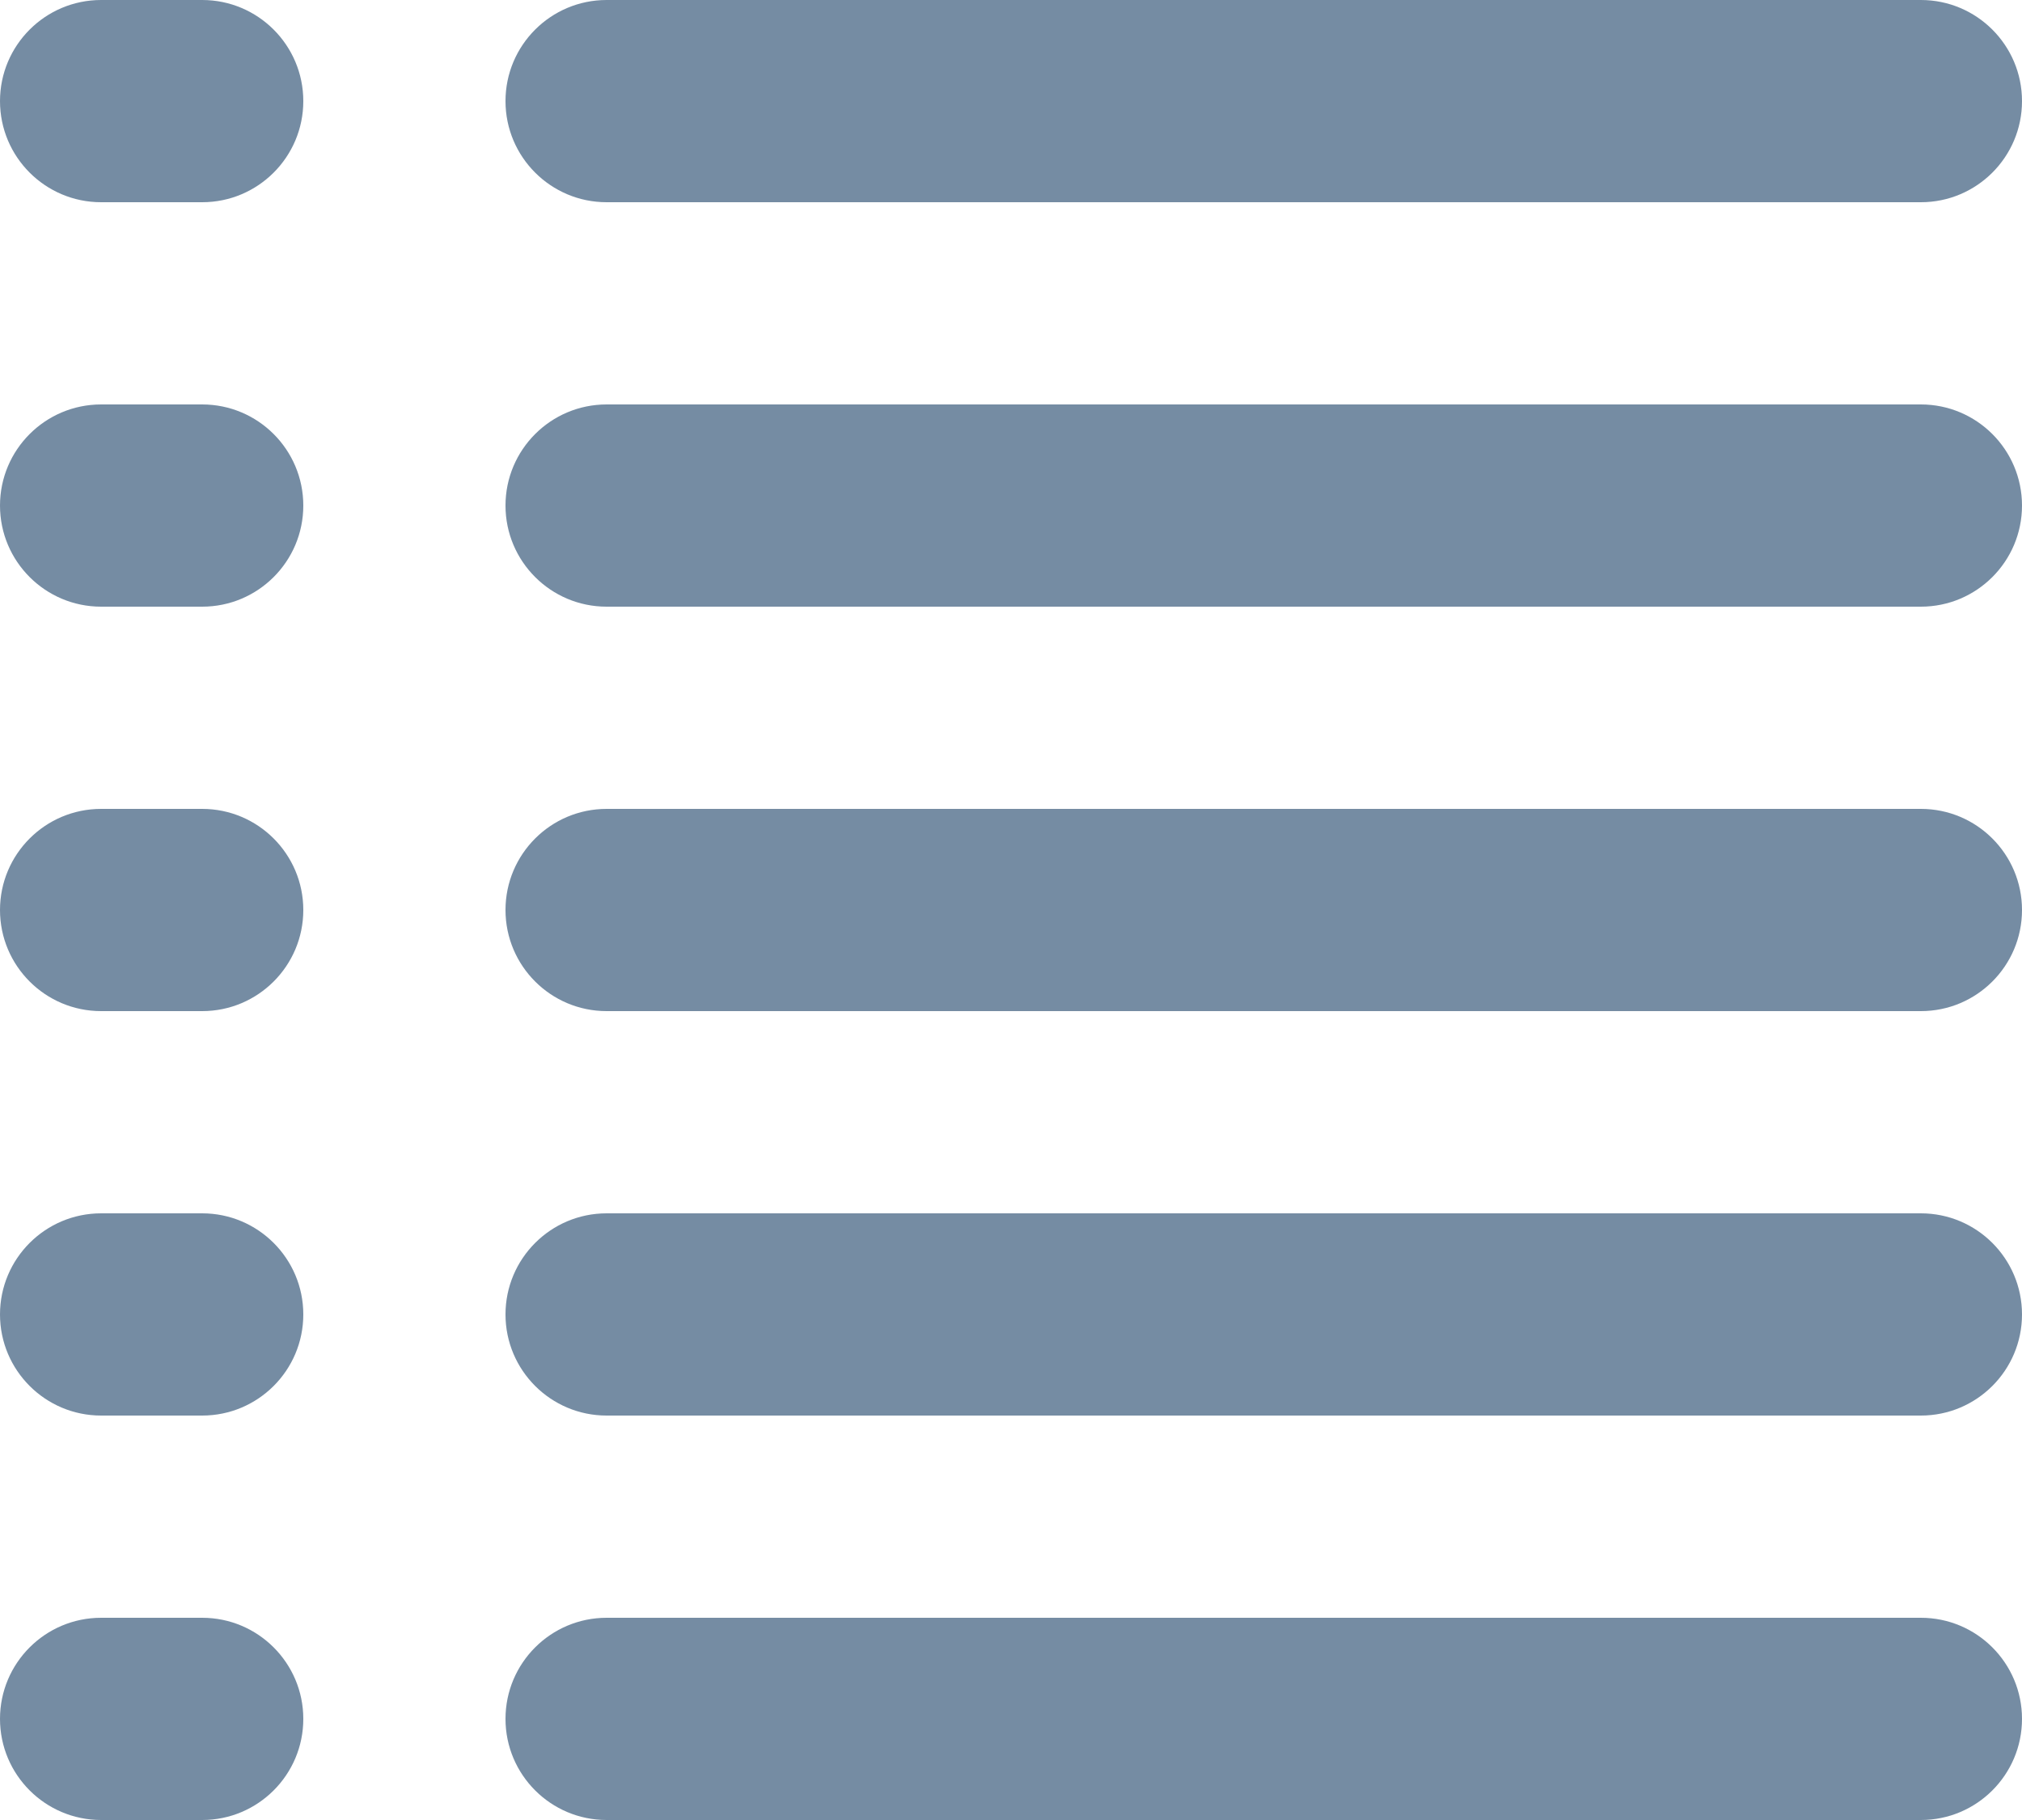 <?xml version="1.0" encoding="UTF-8"?>
<svg xmlns="http://www.w3.org/2000/svg" id="meteor-icon-kit__regular-list" viewBox="0 0 20 18" fill="none">
  <path fill-rule="evenodd" clip-rule="evenodd" d="M1 2C0.448 2 0 1.552 0 1C0 0.448 0.448 0 1 0H2C2.552 0 3 0.448 3 1C3 1.552 2.552 2 2 2H1zM1 6C0.448 6 0 5.552 0 5C0 4.448 0.448 4 1 4H2C2.552 4 3 4.448 3 5C3 5.552 2.552 6 2 6H1zM1 10C0.448 10 0 9.552 0 9C0 8.448 0.448 8 1 8H2C2.552 8 3 8.448 3 9C3 9.552 2.552 10 2 10H1zM1 14C0.448 14 0 13.552 0 13C0 12.448 0.448 12 1 12H2C2.552 12 3 12.448 3 13C3 13.552 2.552 14 2 14H1zM1 18C0.448 18 0 17.552 0 17C0 16.448 0.448 16 1 16H2C2.552 16 3 16.448 3 17C3 17.552 2.552 18 2 18H1zM6 2C5.448 2 5 1.552 5 1C5 0.448 5.448 0 6 0H19C19.552 0 20 0.448 20 1C20 1.552 19.552 2 19 2H6zM6 6C5.448 6 5 5.552 5 5C5 4.448 5.448 4 6 4H19C19.552 4 20 4.448 20 5C20 5.552 19.552 6 19 6H6zM6 10C5.448 10 5 9.552 5 9C5 8.448 5.448 8 6 8H19C19.552 8 20 8.448 20 9C20 9.552 19.552 10 19 10H6zM6 14C5.448 14 5 13.552 5 13C5 12.448 5.448 12 6 12H19C19.552 12 20 12.448 20 13C20 13.552 19.552 14 19 14H6zM6 18C5.448 18 5 17.552 5 17C5 16.448 5.448 16 6 16H19C19.552 16 20 16.448 20 17C20 17.552 19.552 18 19 18H6z" fill="#758CA3"></path>
</svg>
